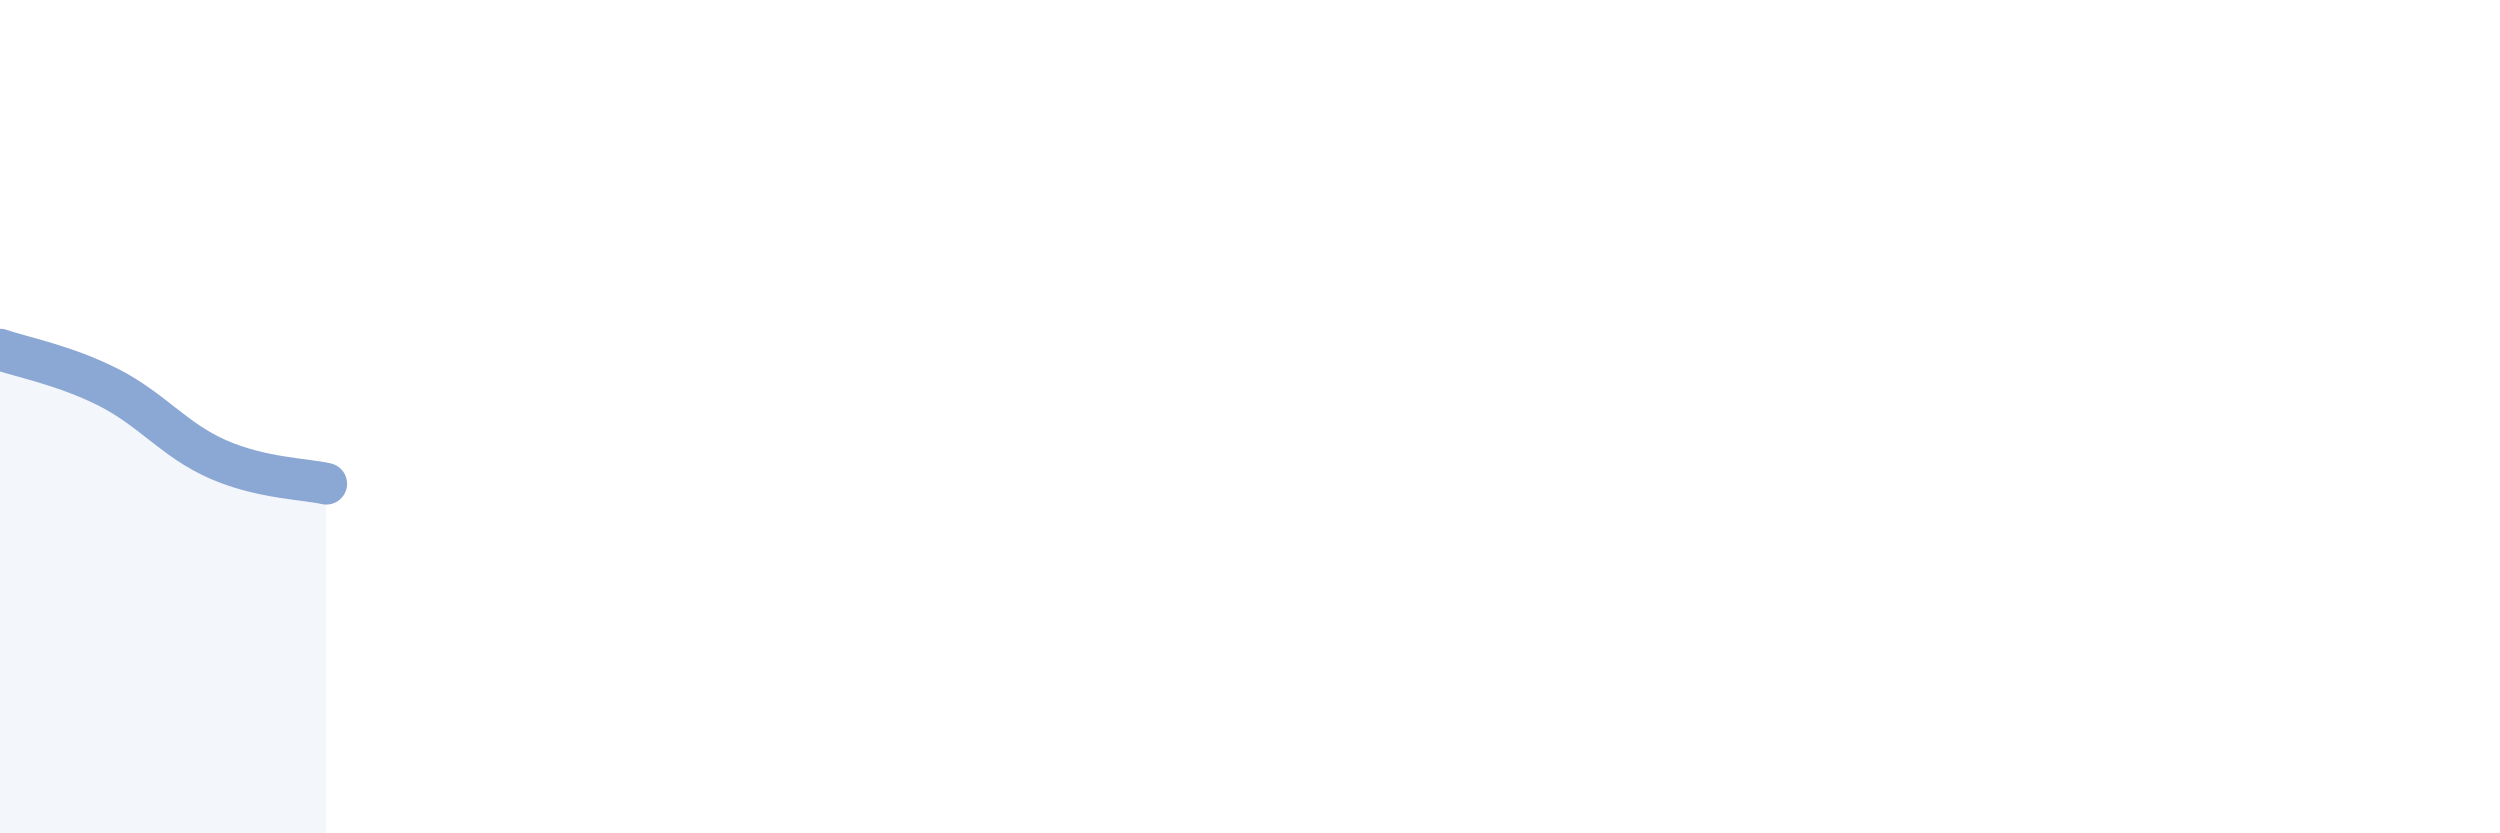 
    <svg width="60" height="20" viewBox="0 0 60 20" xmlns="http://www.w3.org/2000/svg">
      <path
        d="M 0,8.39 C 0.52,8.57 1.57,8.77 2.61,9.3 C 3.65,9.83 4.18,10.56 5.22,11.02 C 6.26,11.48 7.31,11.49 7.83,11.61L7.83 20L0 20Z"
        fill="#8ba7d3"
        opacity="0.1"
        stroke-linecap="round"
        stroke-linejoin="round"
      />
      <path
        d="M 0,8.39 C 0.52,8.57 1.57,8.77 2.61,9.3 C 3.65,9.83 4.18,10.56 5.22,11.02 C 6.26,11.48 7.31,11.49 7.83,11.61"
        stroke="#8ba7d3"
        stroke-width="1"
        fill="none"
        stroke-linecap="round"
        stroke-linejoin="round"
      />
    </svg>
  